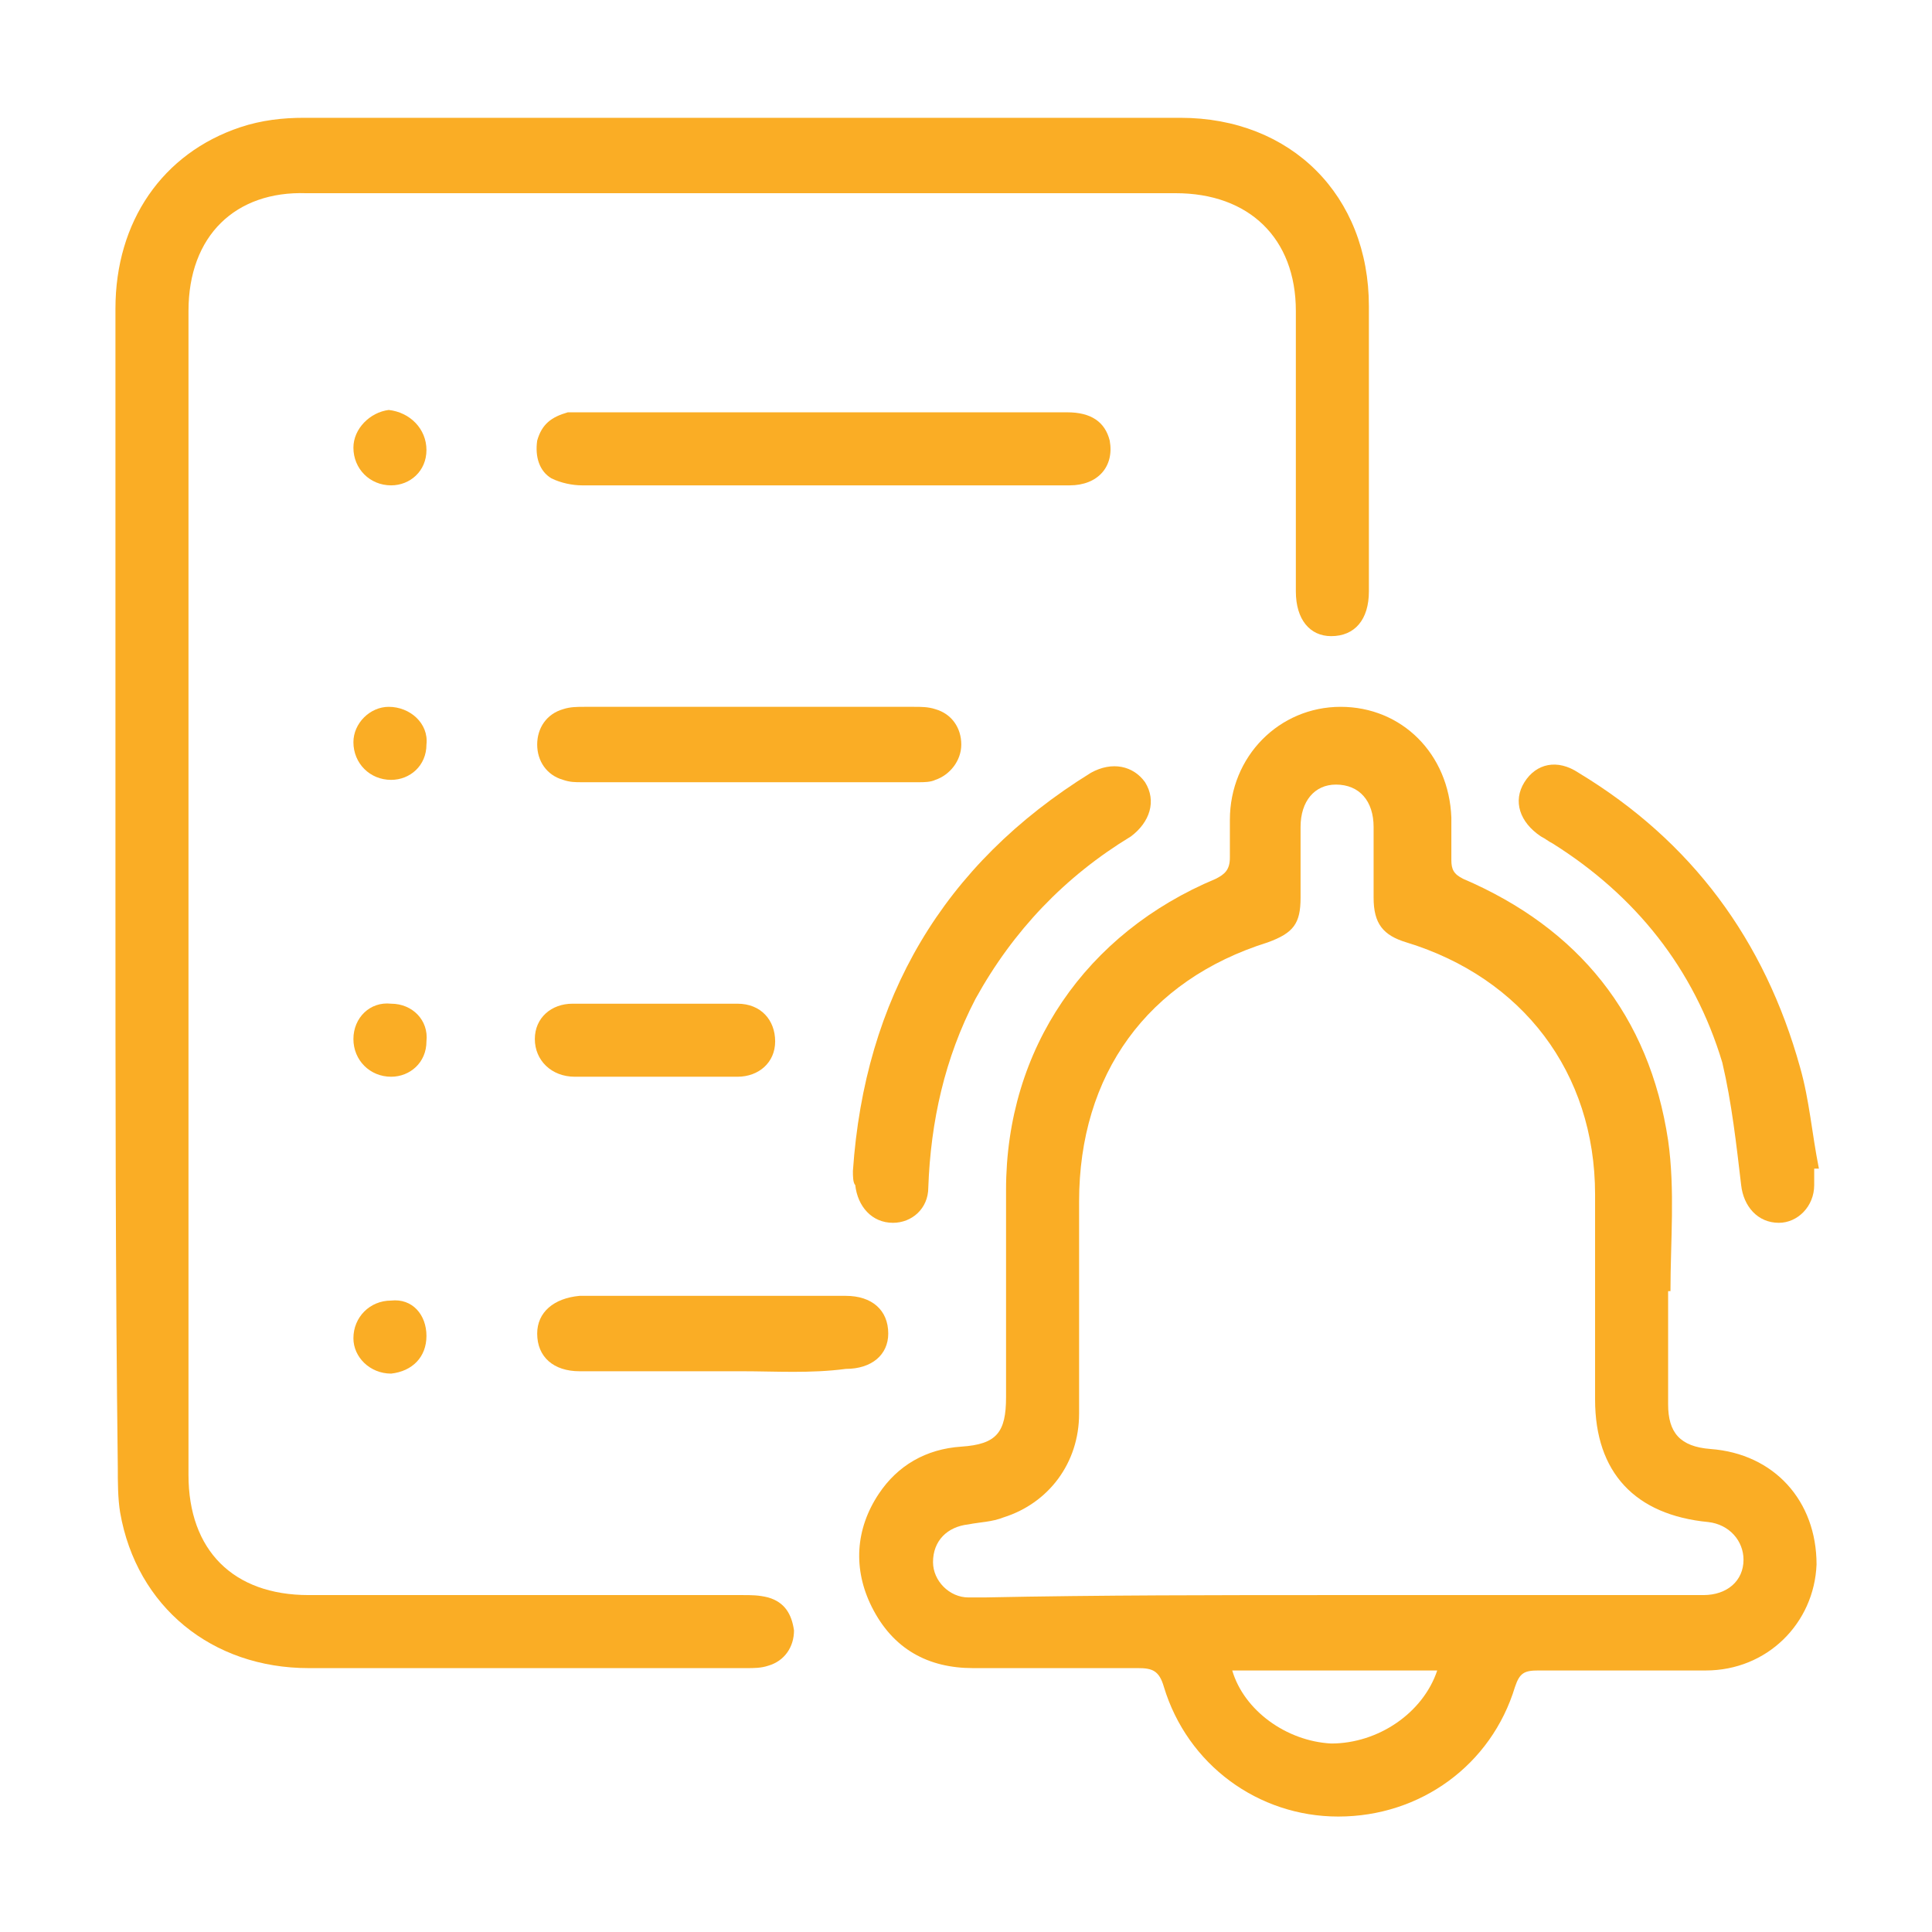<?xml version="1.0" encoding="utf-8"?>
<!-- Generator: Adobe Illustrator 19.0.0, SVG Export Plug-In . SVG Version: 6.00 Build 0)  -->
<svg version="1.1" id="Layer_1" xmlns="http://www.w3.org/2000/svg" xmlns:xlink="http://www.w3.org/1999/xlink" x="0px" y="0px"
	 viewBox="0 0 82 82" style="enable-background:new 0 0 82 82;" xml:space="preserve">
<style type="text/css">
	.st0{fill:#FAAD25;}
</style>
<g>
	<path id="XMLID_14_" class="st0" d="M4.9,37.9c0-8.3,0-16.5,0-24.8c0-3.7,2-6.6,5.3-7.7C11.1,5.1,12,5,12.9,5c12.4,0,24.8,0,37.2,0
		c4.7,0,8,3.3,8,8c0,4,0,8,0,12.1c0,1.2-0.6,1.9-1.6,1.9c-0.9,0-1.5-0.7-1.5-1.9c0-4,0-7.9,0-11.9c0-3.1-2-5-5.1-5
		c-12.3,0-24.6,0-36.9,0C10,8.1,8,10,8,13.2c0,16.5,0,32.9,0,49.4c0,3.2,1.9,5.1,5.1,5.1c6.1,0,12.3,0,18.4,0c0.4,0,0.7,0,1.1,0.1
		c0.7,0.2,1,0.7,1.1,1.4c0,0.7-0.4,1.3-1.1,1.5c-0.3,0.1-0.6,0.1-0.9,0.1c-6.2,0-12.4,0-18.6,0c-4.1,0-7.3-2.6-8-6.6
		c-0.1-0.6-0.1-1.3-0.1-1.9C4.9,54.2,4.9,46,4.9,37.9z"/>
	<path class="st0" d="M70.8,54.8c0,1.6,0,3.2,0,4.8c0,1.2,0.5,1.8,1.8,1.9c2.7,0.2,4.5,2.2,4.5,4.9c-0.1,2.5-2.1,4.5-4.7,4.5
		c-2.4,0-4.8,0-7.1,0c-0.6,0-0.8,0.1-1,0.7c-1,3.3-4,5.5-7.5,5.5c-3.4,0-6.4-2.2-7.4-5.5c-0.2-0.7-0.5-0.8-1.1-0.8c-2.3,0-4.7,0-7,0
		c-1.9,0-3.4-0.8-4.3-2.6c-0.8-1.6-0.7-3.3,0.3-4.8c0.8-1.2,2-1.9,3.5-2c1.5-0.1,1.9-0.6,1.9-2.1c0-2.9,0-5.9,0-8.8
		c0-6,3.4-10.9,8.9-13.2c0.4-0.2,0.6-0.4,0.6-0.9c0-0.5,0-1.1,0-1.6c0-2.7,2.1-4.8,4.7-4.8c2.6,0,4.6,2,4.7,4.7c0,0.6,0,1.2,0,1.8
		c0,0.4,0.1,0.6,0.5,0.8c4.9,2.1,7.9,5.8,8.7,11.1c0.3,2.1,0.1,4.3,0.1,6.4C70.7,54.8,70.7,54.8,70.8,54.8z M56.7,67.7
		c0.8,0,1.6,0,2.4,0c4.4,0,8.8,0,13.2,0c1,0,1.7-0.6,1.7-1.5c0-0.8-0.6-1.5-1.5-1.6c-3.1-0.3-4.8-2.1-4.8-5.2c0-2.9,0-5.8,0-8.7
		c0-5.2-3.1-9.2-8-10.7c-1-0.3-1.4-0.8-1.4-1.9c0-1,0-2,0-3c0-1.1-0.6-1.8-1.6-1.8c-0.9,0-1.5,0.7-1.5,1.8c0,1,0,2,0,3
		c0,1.1-0.3,1.5-1.4,1.9c-5.1,1.6-8,5.6-8,11c0,3,0,6,0,9c0,2.1-1.3,3.8-3.2,4.4c-0.5,0.2-1,0.2-1.5,0.3c-0.9,0.1-1.5,0.7-1.5,1.6
		c0,0.8,0.7,1.5,1.5,1.5c0.2,0,0.5,0,0.7,0C46.7,67.7,51.7,67.7,56.7,67.7z M61,70.9c-2.9,0-5.8,0-8.7,0c0.5,1.7,2.3,3,4.2,3.1
		C58.5,74,60.4,72.7,61,70.9z"/>
	<path id="XMLID_10_" class="st0" d="M77,49.6c0,0.2,0,0.5,0,0.7c0,0.9-0.7,1.6-1.5,1.6c-0.9,0-1.5-0.7-1.6-1.6
		c-0.2-1.7-0.4-3.5-0.8-5.2c-1.2-4-3.7-7.1-7.2-9.3c-0.2-0.1-0.3-0.2-0.5-0.3c-0.9-0.6-1.2-1.5-0.7-2.3c0.5-0.8,1.4-1,2.3-0.4
		c4.8,2.9,7.9,7.1,9.4,12.5c0.4,1.4,0.5,2.8,0.8,4.3C77.1,49.6,77,49.6,77,49.6z"/>
	<path id="XMLID_9_" class="st0" d="M36.2,49.7c0.5-7.3,3.8-13,10.1-16.9c0.9-0.5,1.8-0.3,2.3,0.4c0.5,0.8,0.2,1.7-0.6,2.3
		c-2.8,1.7-5,4-6.6,6.9c-1.3,2.5-1.9,5.2-2,8c0,0.9-0.7,1.5-1.5,1.5c-0.9,0-1.5-0.7-1.6-1.6C36.2,50.2,36.2,49.9,36.2,49.7z"/>
	<path id="XMLID_8_" class="st0" d="M36.1,20.6c-3,0-8.4,0-11.4,0c-0.4,0-0.9-0.1-1.3-0.3c-0.5-0.3-0.7-0.9-0.6-1.6
		c0.2-0.7,0.6-1,1.3-1.2c0.2,0,0.3,0,0.5,0c6.1,0,14.6,0,20.7,0c1,0,1.6,0.4,1.8,1.2c0.2,1.1-0.5,1.9-1.7,1.9
		C42.3,20.6,39.2,20.6,36.1,20.6z"/>
	<path id="XMLID_7_" class="st0" d="M33,30c1.9,0,3.9,0,5.8,0c0.3,0,0.6,0,0.9,0.1c0.7,0.2,1.1,0.8,1.1,1.5c0,0.7-0.5,1.3-1.1,1.5
		c-0.2,0.1-0.5,0.1-0.7,0.1c-4,0-10.3,0-14.3,0c-0.3,0-0.5,0-0.8-0.1c-0.7-0.2-1.1-0.8-1.1-1.5c0-0.7,0.4-1.3,1.1-1.5
		c0.3-0.1,0.6-0.1,0.9-0.1C26.8,30,31.1,30,33,30z"/>
	<path id="XMLID_6_" class="st0" d="M31.5,58.2c-1.5,0-5.4,0-6.9,0c-1.1,0-1.8-0.6-1.8-1.6c0-0.9,0.7-1.5,1.8-1.6c3,0,8.3,0,11.3,0
		c1.1,0,1.8,0.6,1.8,1.6c0,0.9-0.7,1.5-1.8,1.5C34.4,58.3,32.9,58.2,31.5,58.2z"/>
	<path id="XMLID_5_" class="st0" d="M26.6,45.7c-0.7,0-1.5,0-2.2,0c-1,0-1.7-0.7-1.7-1.6c0-0.9,0.7-1.5,1.6-1.5c1.5,0,5.5,0,7,0
		c1,0,1.6,0.7,1.6,1.6c0,0.9-0.7,1.5-1.6,1.5C30.6,45.7,27.4,45.7,26.6,45.7z"/>
	<path id="XMLID_4_" class="st0" d="M18.1,19.1c0,0.9-0.7,1.5-1.5,1.5c-0.9,0-1.6-0.7-1.6-1.6c0-0.8,0.7-1.5,1.5-1.6
		C17.4,17.5,18.1,18.2,18.1,19.1z"/>
	<path id="XMLID_3_" class="st0" d="M18.1,56.7c0,0.9-0.6,1.5-1.5,1.6c-0.9,0-1.6-0.7-1.6-1.5c0-0.9,0.7-1.6,1.6-1.6
		C17.5,55.1,18.1,55.8,18.1,56.7z"/>
	<path id="XMLID_2_" class="st0" d="M18.1,31.6c0,0.9-0.7,1.5-1.5,1.5c-0.9,0-1.6-0.7-1.6-1.6c0-0.8,0.7-1.5,1.5-1.5
		C17.4,30,18.2,30.7,18.1,31.6z"/>
	<path id="XMLID_1_" class="st0" d="M18.1,44.2c0,0.9-0.7,1.5-1.5,1.5c-0.9,0-1.6-0.7-1.6-1.6c0-0.9,0.7-1.6,1.6-1.5
		C17.5,42.6,18.2,43.3,18.1,44.2z"/>
</g>
</svg>
